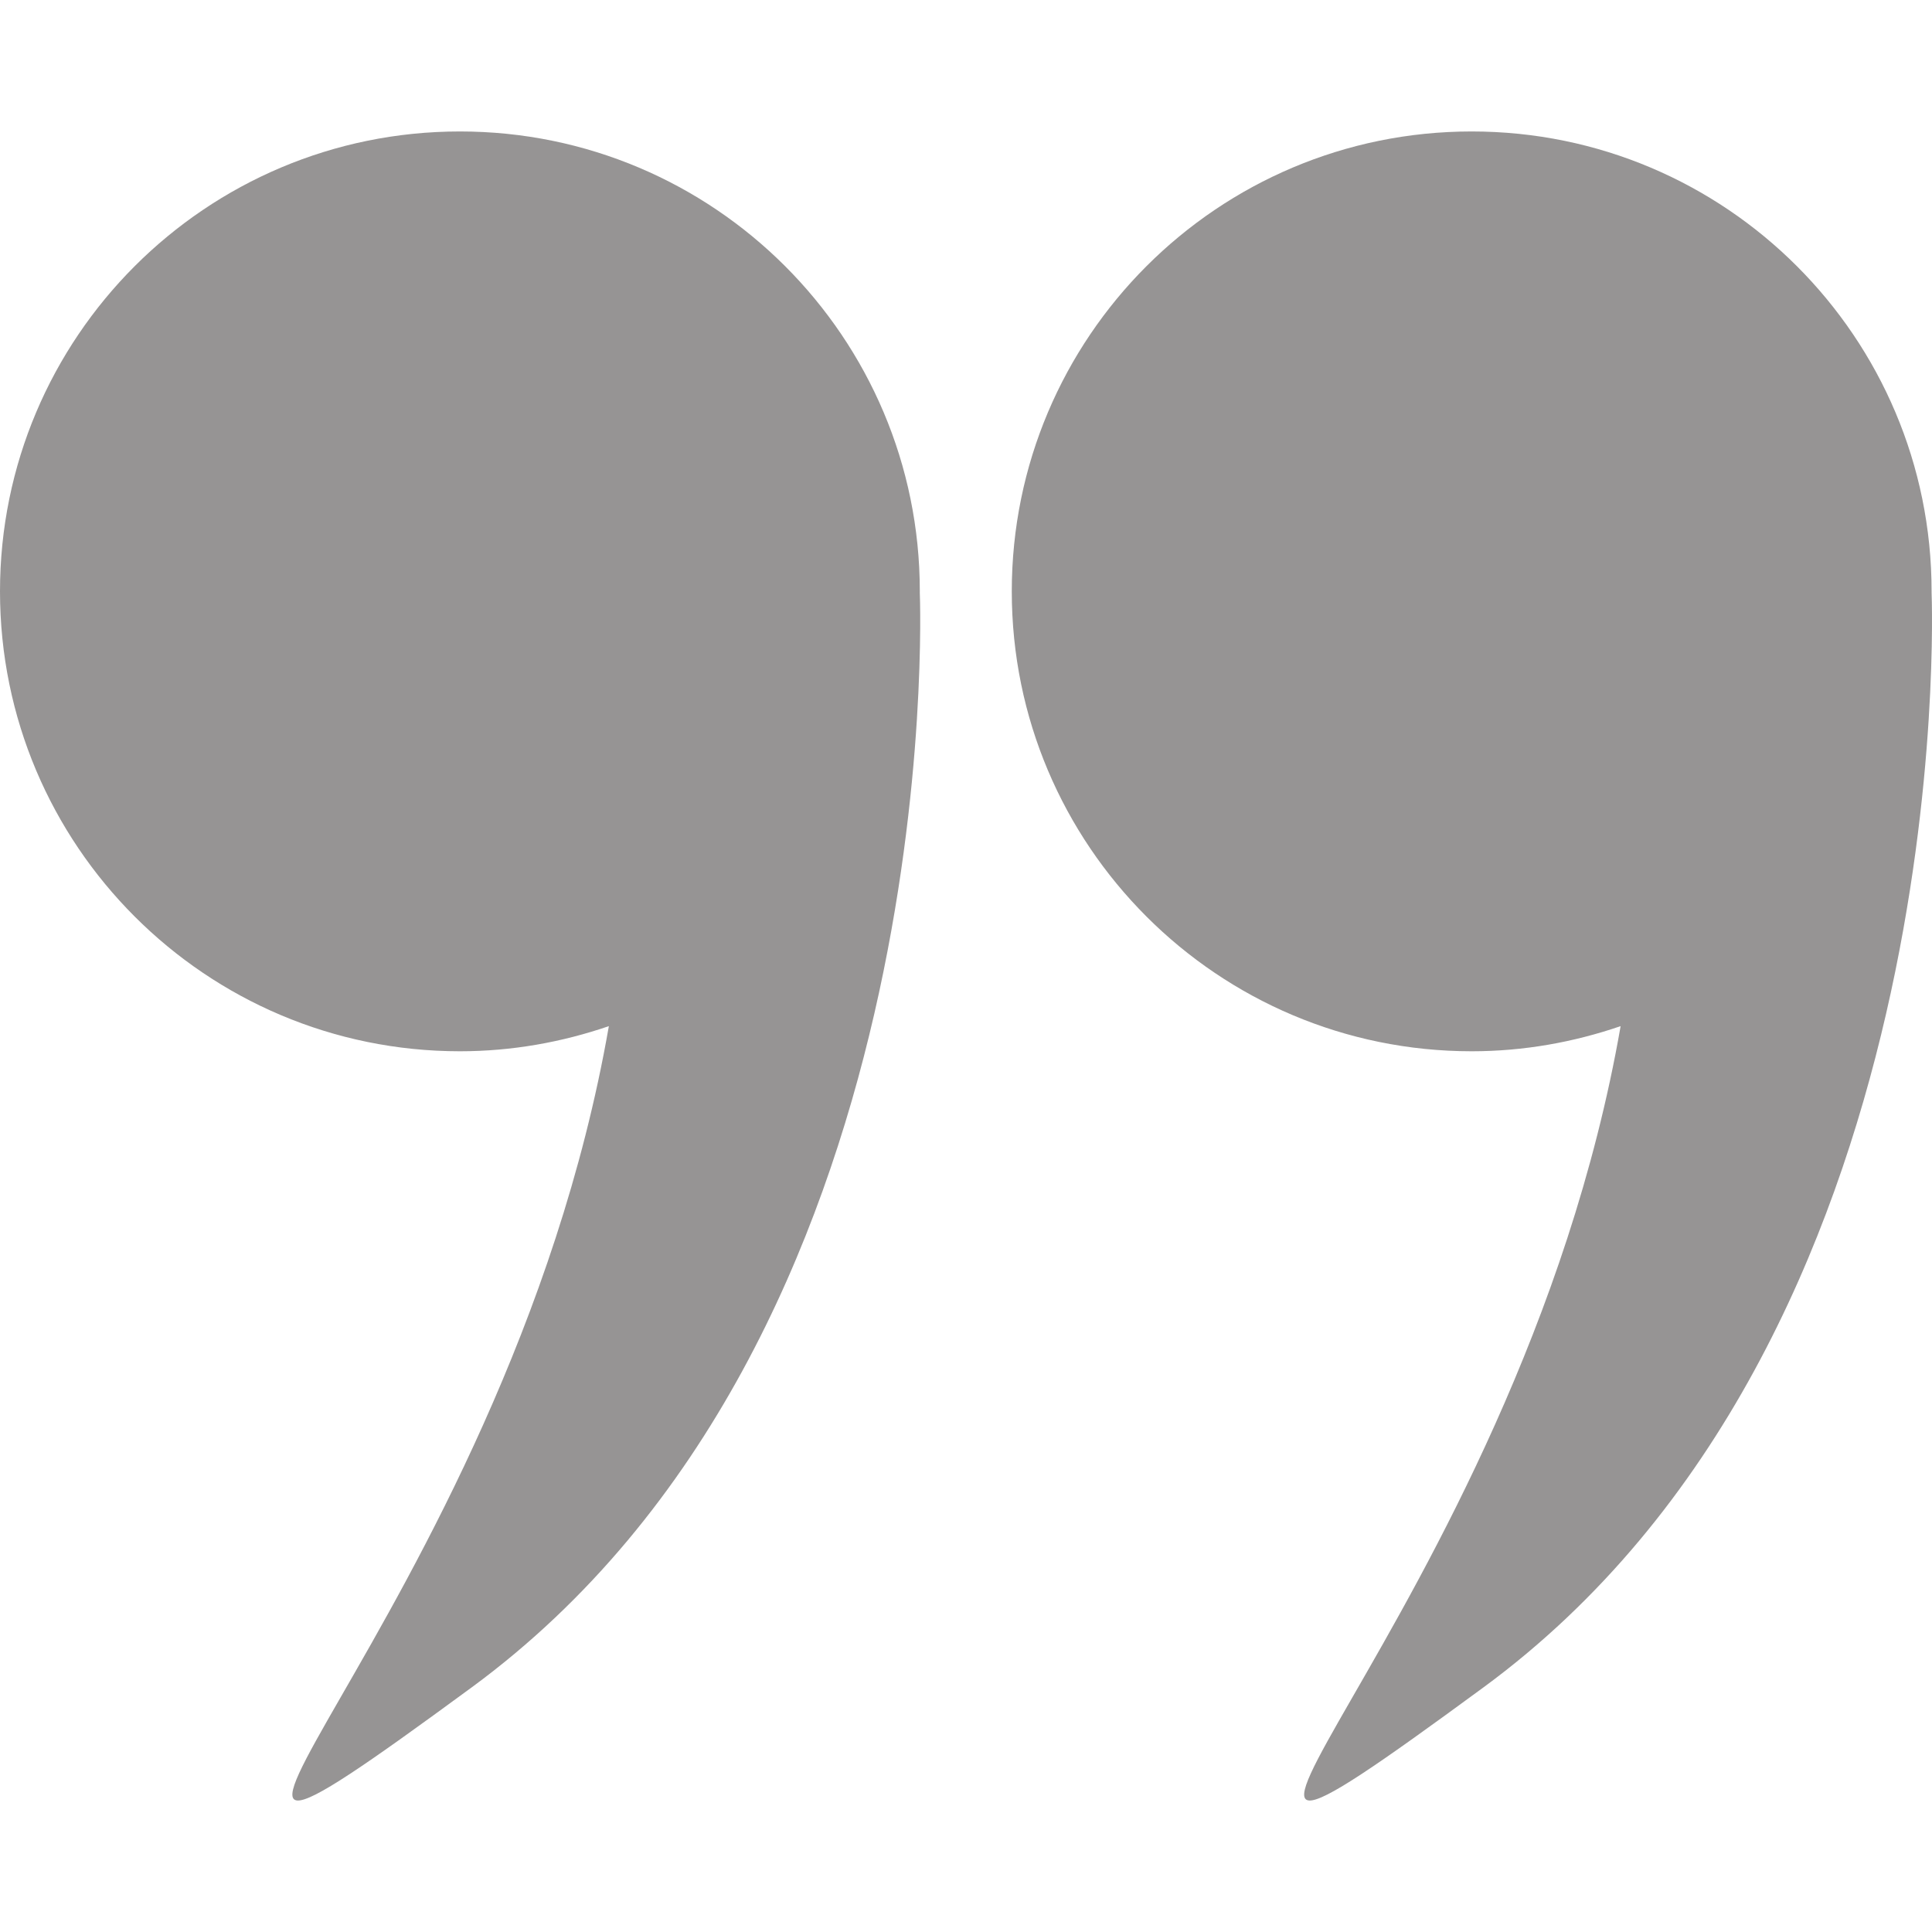 <?xml version="1.0" encoding="UTF-8"?> <svg xmlns="http://www.w3.org/2000/svg" width="118" height="118" viewBox="0 0 118 118" fill="none"> <path d="M117.974 36.157C117.974 36.144 117.975 36.132 117.975 36.119C117.975 20.605 105.399 8.029 89.885 8.029C74.372 8.029 61.796 20.605 61.796 36.119C61.796 51.633 74.373 64.208 89.886 64.208C93.074 64.208 96.126 63.653 98.982 62.673C92.662 98.927 64.391 122.307 90.598 103.065C119.658 81.728 118.006 36.976 117.974 36.157Z" fill="#969494"></path> <path d="M28.09 64.208C31.278 64.208 34.33 63.652 37.187 62.673C30.866 98.927 2.594 122.307 28.802 103.065C57.862 81.728 56.21 36.976 56.177 36.157C56.177 36.144 56.179 36.132 56.179 36.119C56.179 20.605 43.603 8.029 28.09 8.029C12.576 8.029 0 20.605 0 36.119C0 51.633 12.577 64.208 28.09 64.208Z" fill="#969494"></path> </svg> 